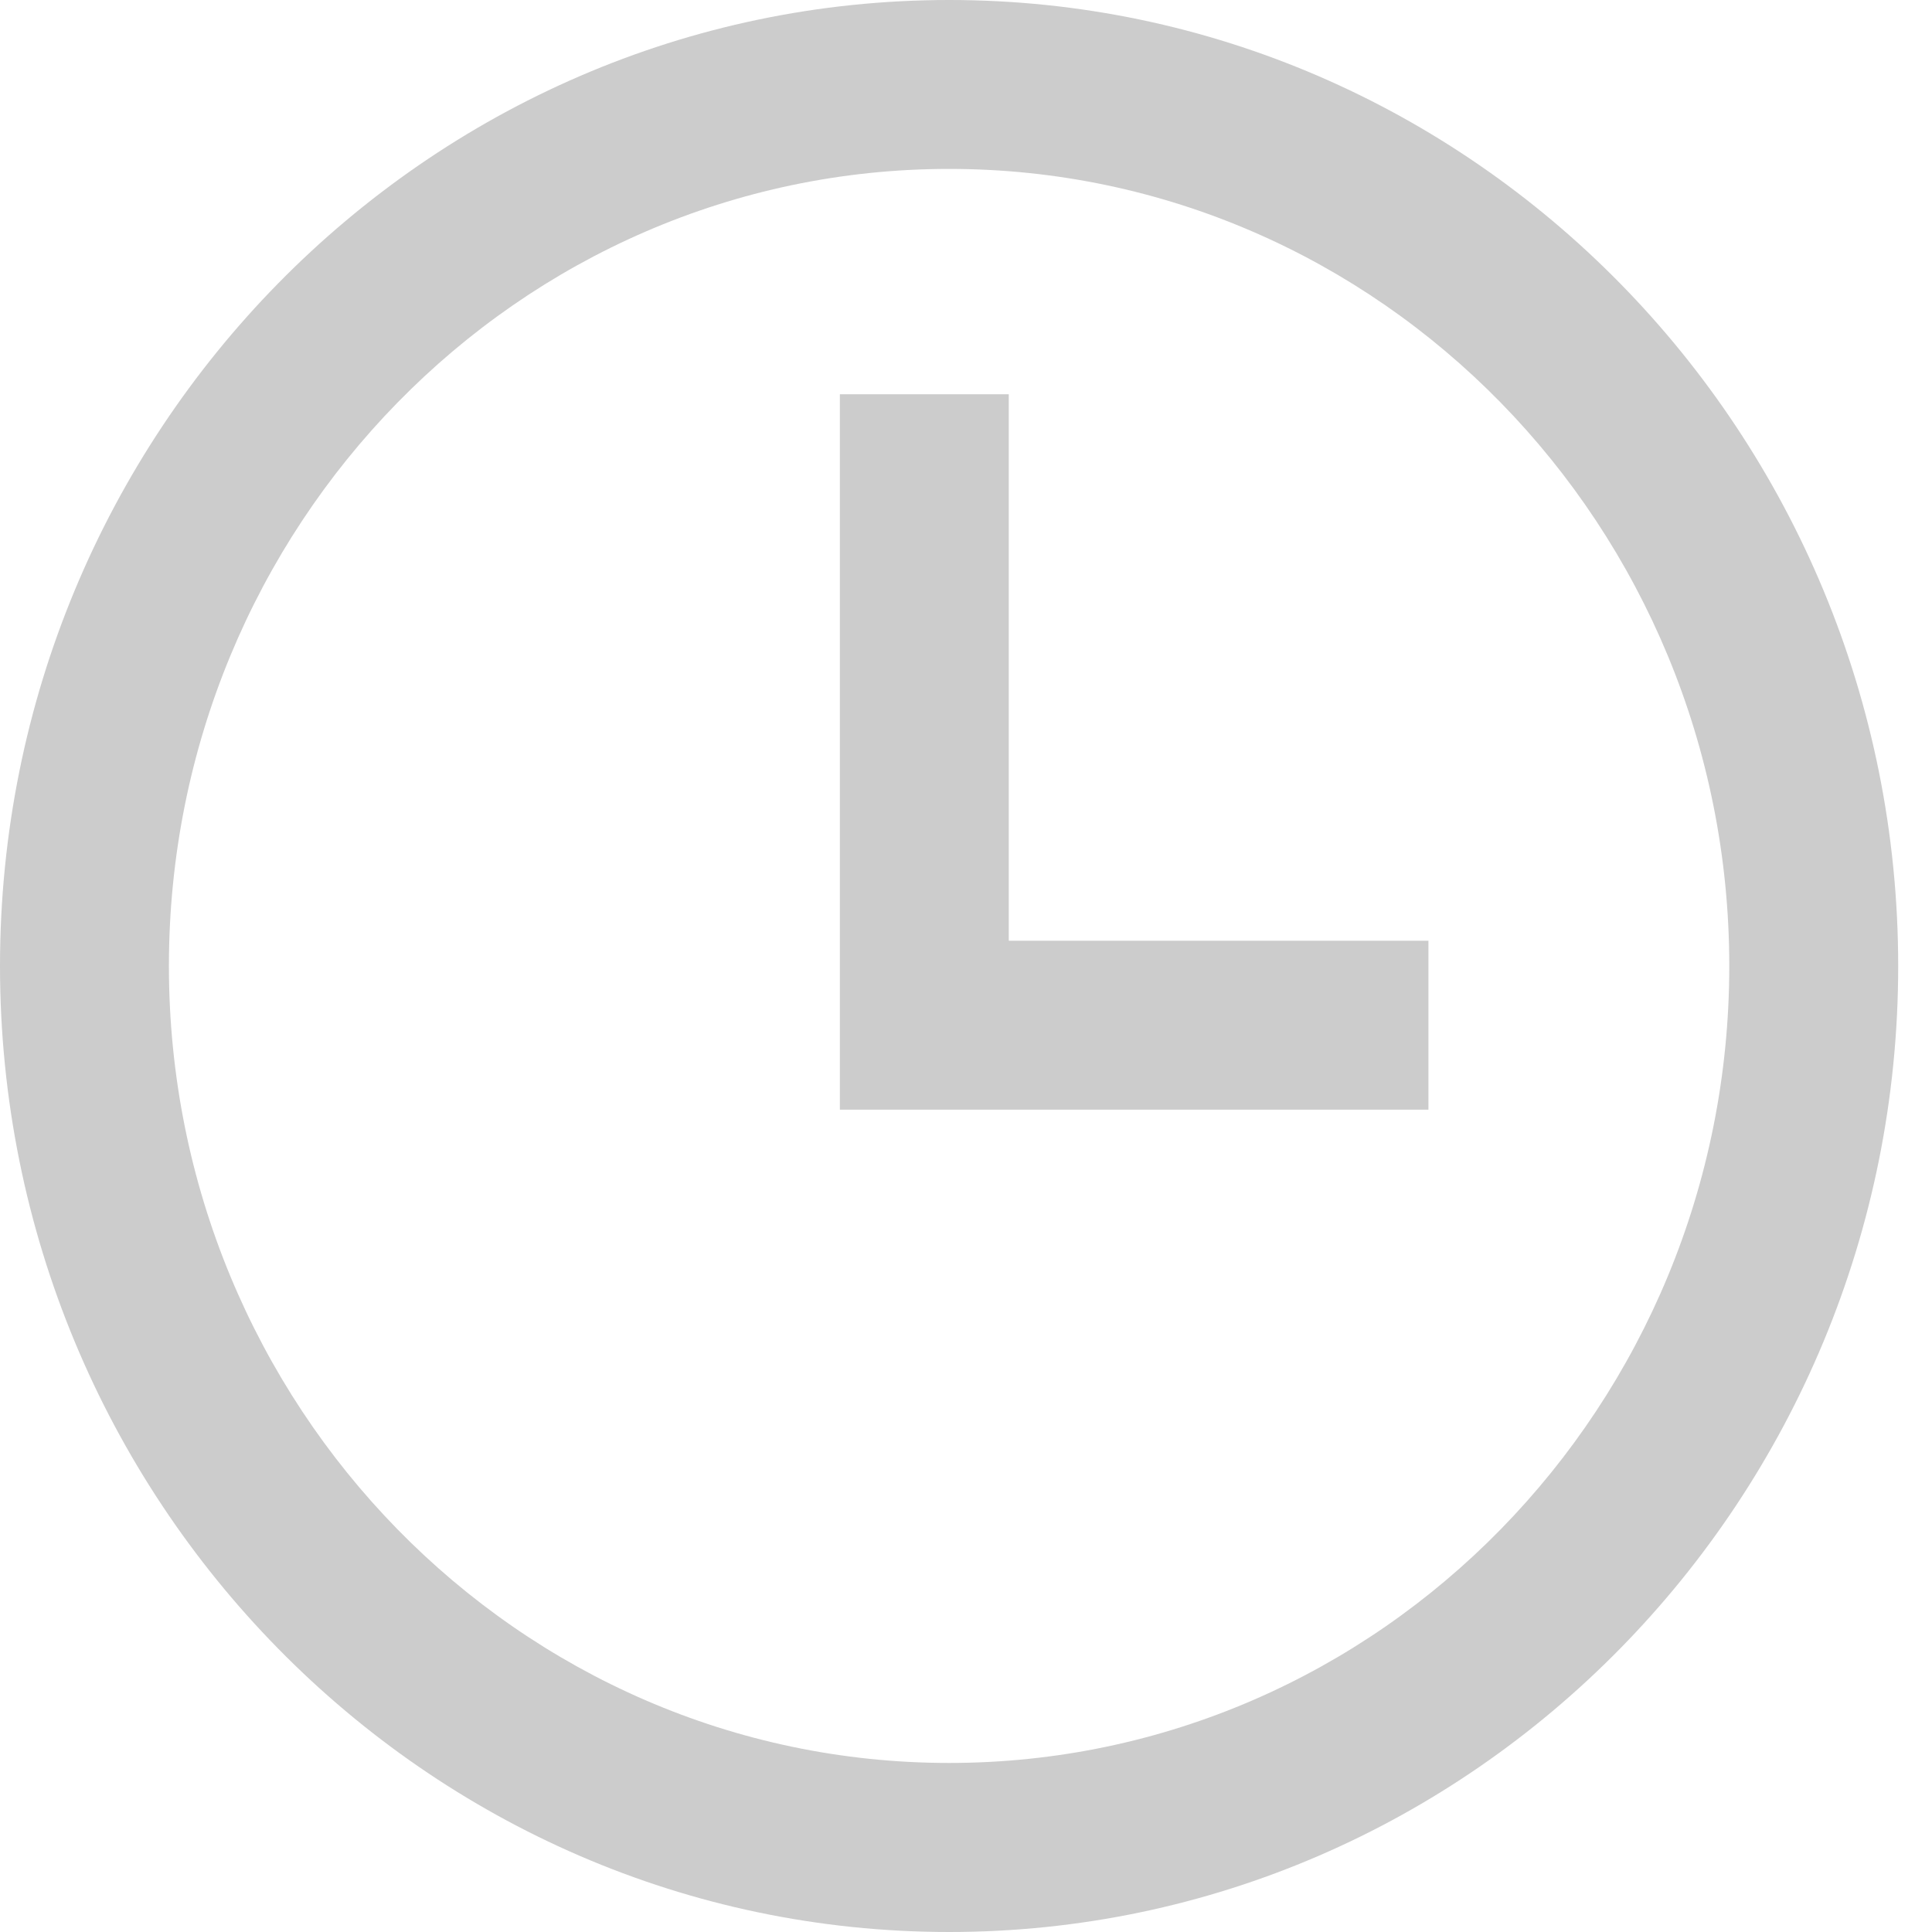 <svg width="14" height="14" viewBox="0 0 14 14" fill="none" xmlns="http://www.w3.org/2000/svg">
<path d="M6.878 14C3.082 14 0 10.857 0 7C0 3.143 3.082 0 6.878 0C10.674 0 13.755 3.143 13.755 7C13.755 10.857 10.674 14 6.878 14ZM6.878 1.224C3.755 1.224 1.224 3.816 1.224 7C1.224 10.184 3.755 12.775 6.878 12.775C10 12.775 12.531 10.184 12.531 7C12.531 3.816 10 1.224 6.878 1.224Z" fill="#CCCCCC"/>
<path d="M10.351 8.041H6.086V2.857H7.31V6.817H10.351V8.041Z" fill="#CCCCCC"/>
</svg>
